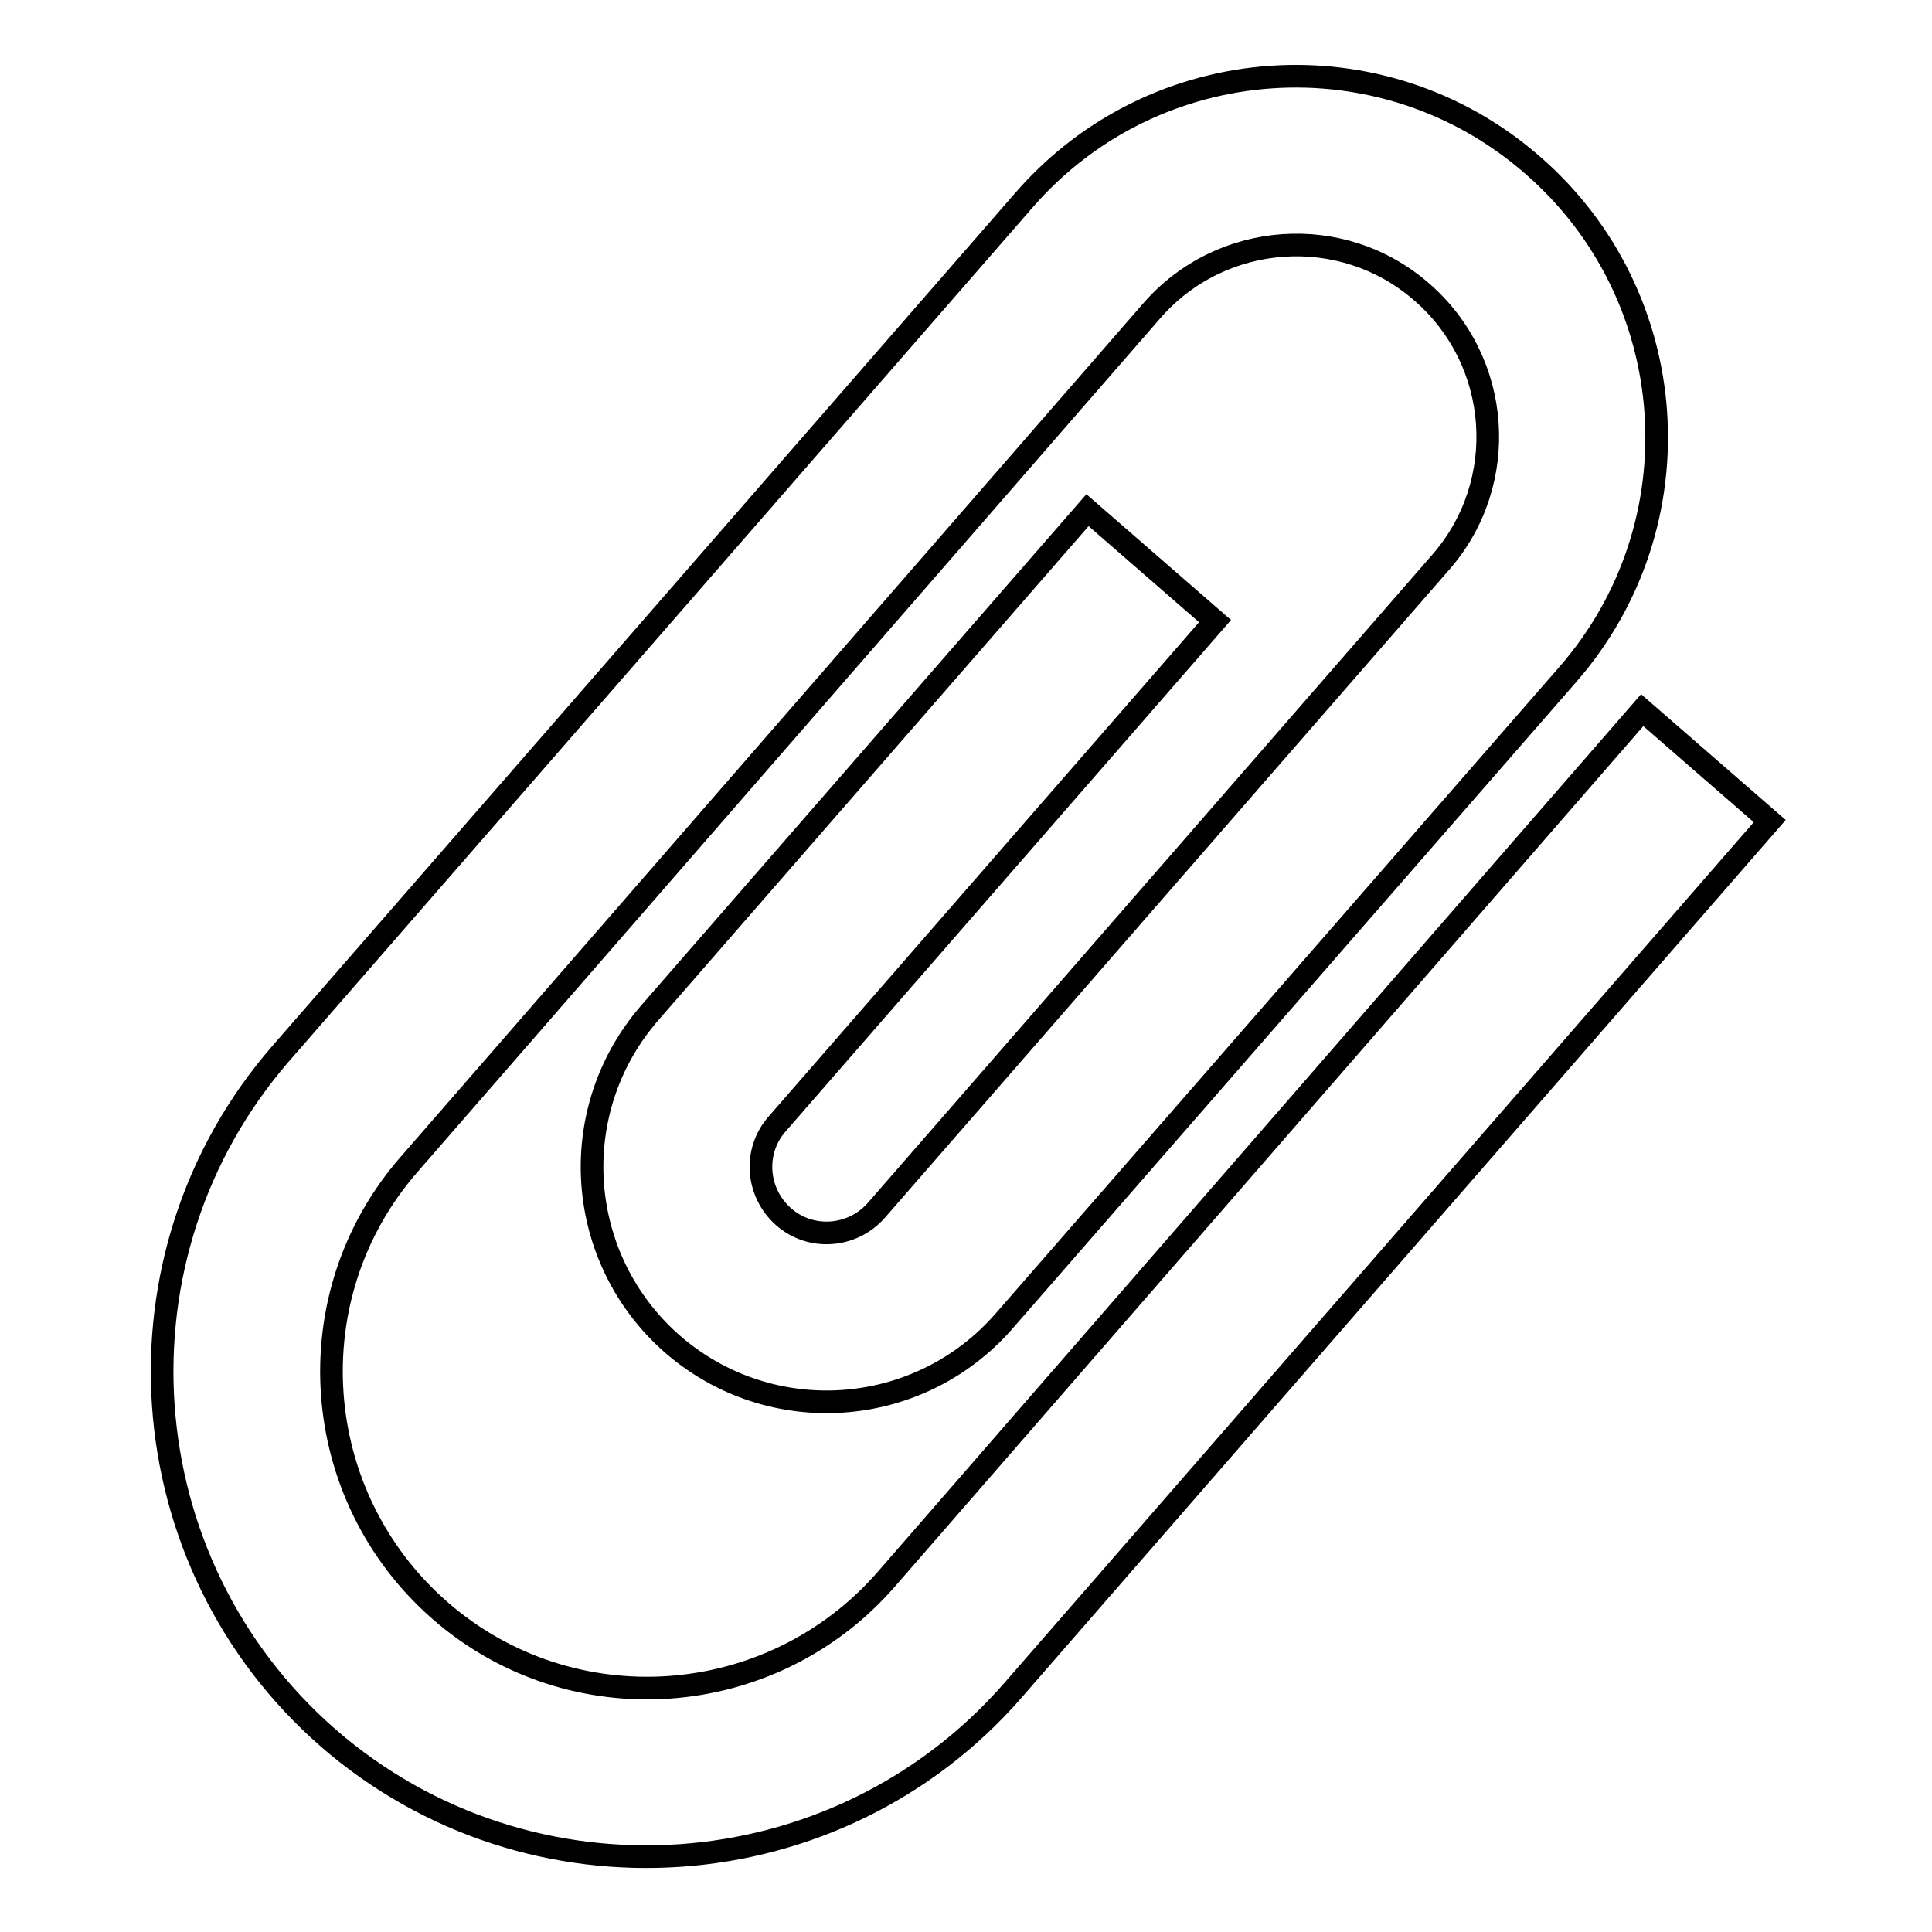 <?xml version="1.0" encoding="utf-8"?>
<!-- Svg Vector Icons : http://www.onlinewebfonts.com/icon -->
<!DOCTYPE svg PUBLIC "-//W3C//DTD SVG 1.1//EN" "http://www.w3.org/Graphics/SVG/1.1/DTD/svg11.dtd">
<svg version="1.1" xmlns="http://www.w3.org/2000/svg" xmlns:xlink="http://www.w3.org/1999/xlink" x="0px" y="0px" viewBox="0 0 256 256" enable-background="new 0 0 256 256" xml:space="preserve">
<g><g><path stroke-width="3" fill-opacity="0" stroke="#000000"  d="M234.5,108.8L134.2,224c-23.3,26.7-64,29.5-90.7,6.3c-26.7-23.3-29.5-64-6.3-90.7l98.5-113.1c17.3-19.9,47.5-22,67.4-4.6c19.9,17.3,22,47.5,4.7,67.4L133,175.1c-11.3,12.9-30.9,14.3-43.9,3c-12.9-11.3-14.3-30.9-3-43.9l58-66.6L161,82.3l-58,66.6c-3.2,3.6-2.8,9.1,0.8,12.3c3.6,3.2,9.1,2.8,12.3-0.8l74.8-85.9c9.2-10.5,8.1-26.6-2.5-35.8c-10.5-9.2-26.6-8.1-35.8,2.5L54.2,154.3c-15.2,17.4-13.3,43.9,4.1,59.1c17.4,15.2,43.9,13.3,59.1-4.1L217.6,94.1L234.5,108.8z"/></g></g>
</svg>